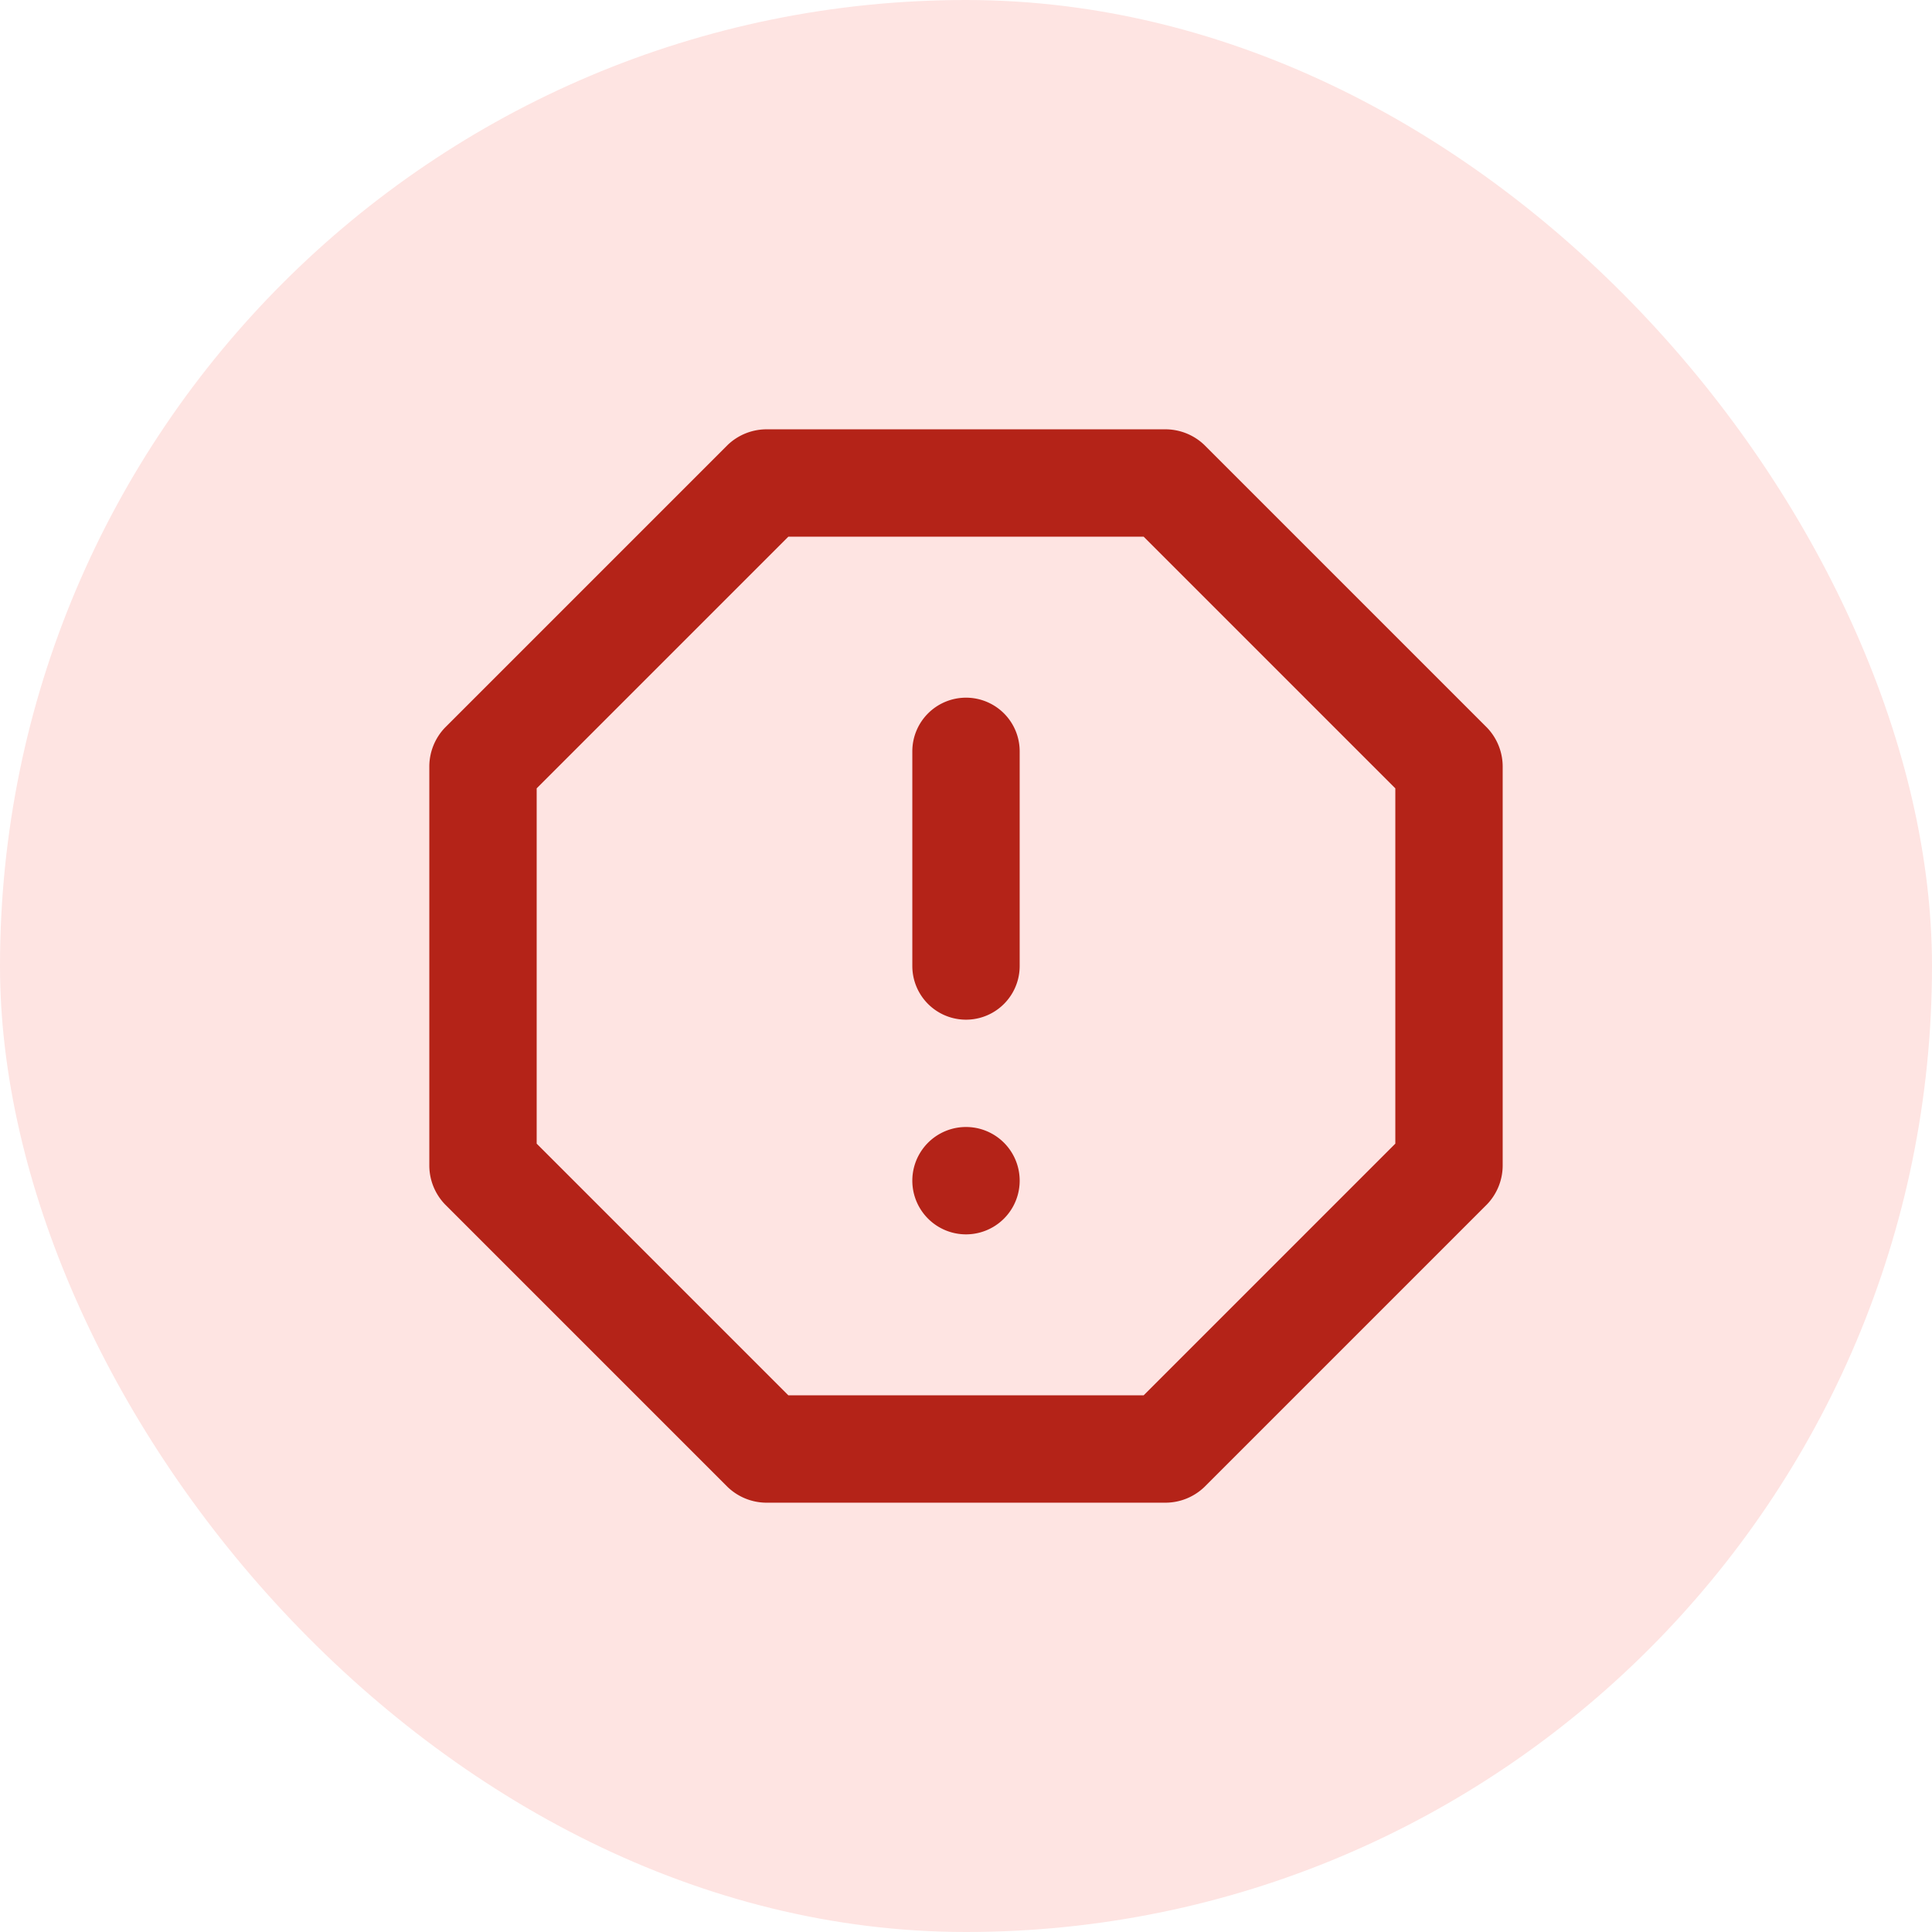 <svg width="60" height="60" fill="none" xmlns="http://www.w3.org/2000/svg"><rect width="60" height="60" rx="30" fill="#FEE4E2"/><path d="M30 21.667a1.667 1.667 0 00-1.667 1.666V30a1.667 1.667 0 103.334 0v-6.667A1.666 1.666 0 0030 21.667zM30 35a1.667 1.667 0 100 3.334A1.667 1.667 0 0030 35zm16.183-12.4L37.4 13.817a1.75 1.75 0 00-1.183-.484H23.783a1.75 1.75 0 00-1.183.484L13.817 22.6a1.75 1.75 0 00-.484 1.183v12.434c.006.441.179.864.484 1.183l8.783 8.783c.32.305.742.478 1.183.484h12.434a1.75 1.75 0 001.183-.484l8.783-8.783a1.75 1.75 0 00.484-1.183V23.783a1.75 1.75 0 00-.484-1.183zm-2.85 12.917l-7.816 7.816H24.483l-7.816-7.816V24.483l7.816-7.816h11.034l7.816 7.816v11.034z" fill="#B42318"/></svg>